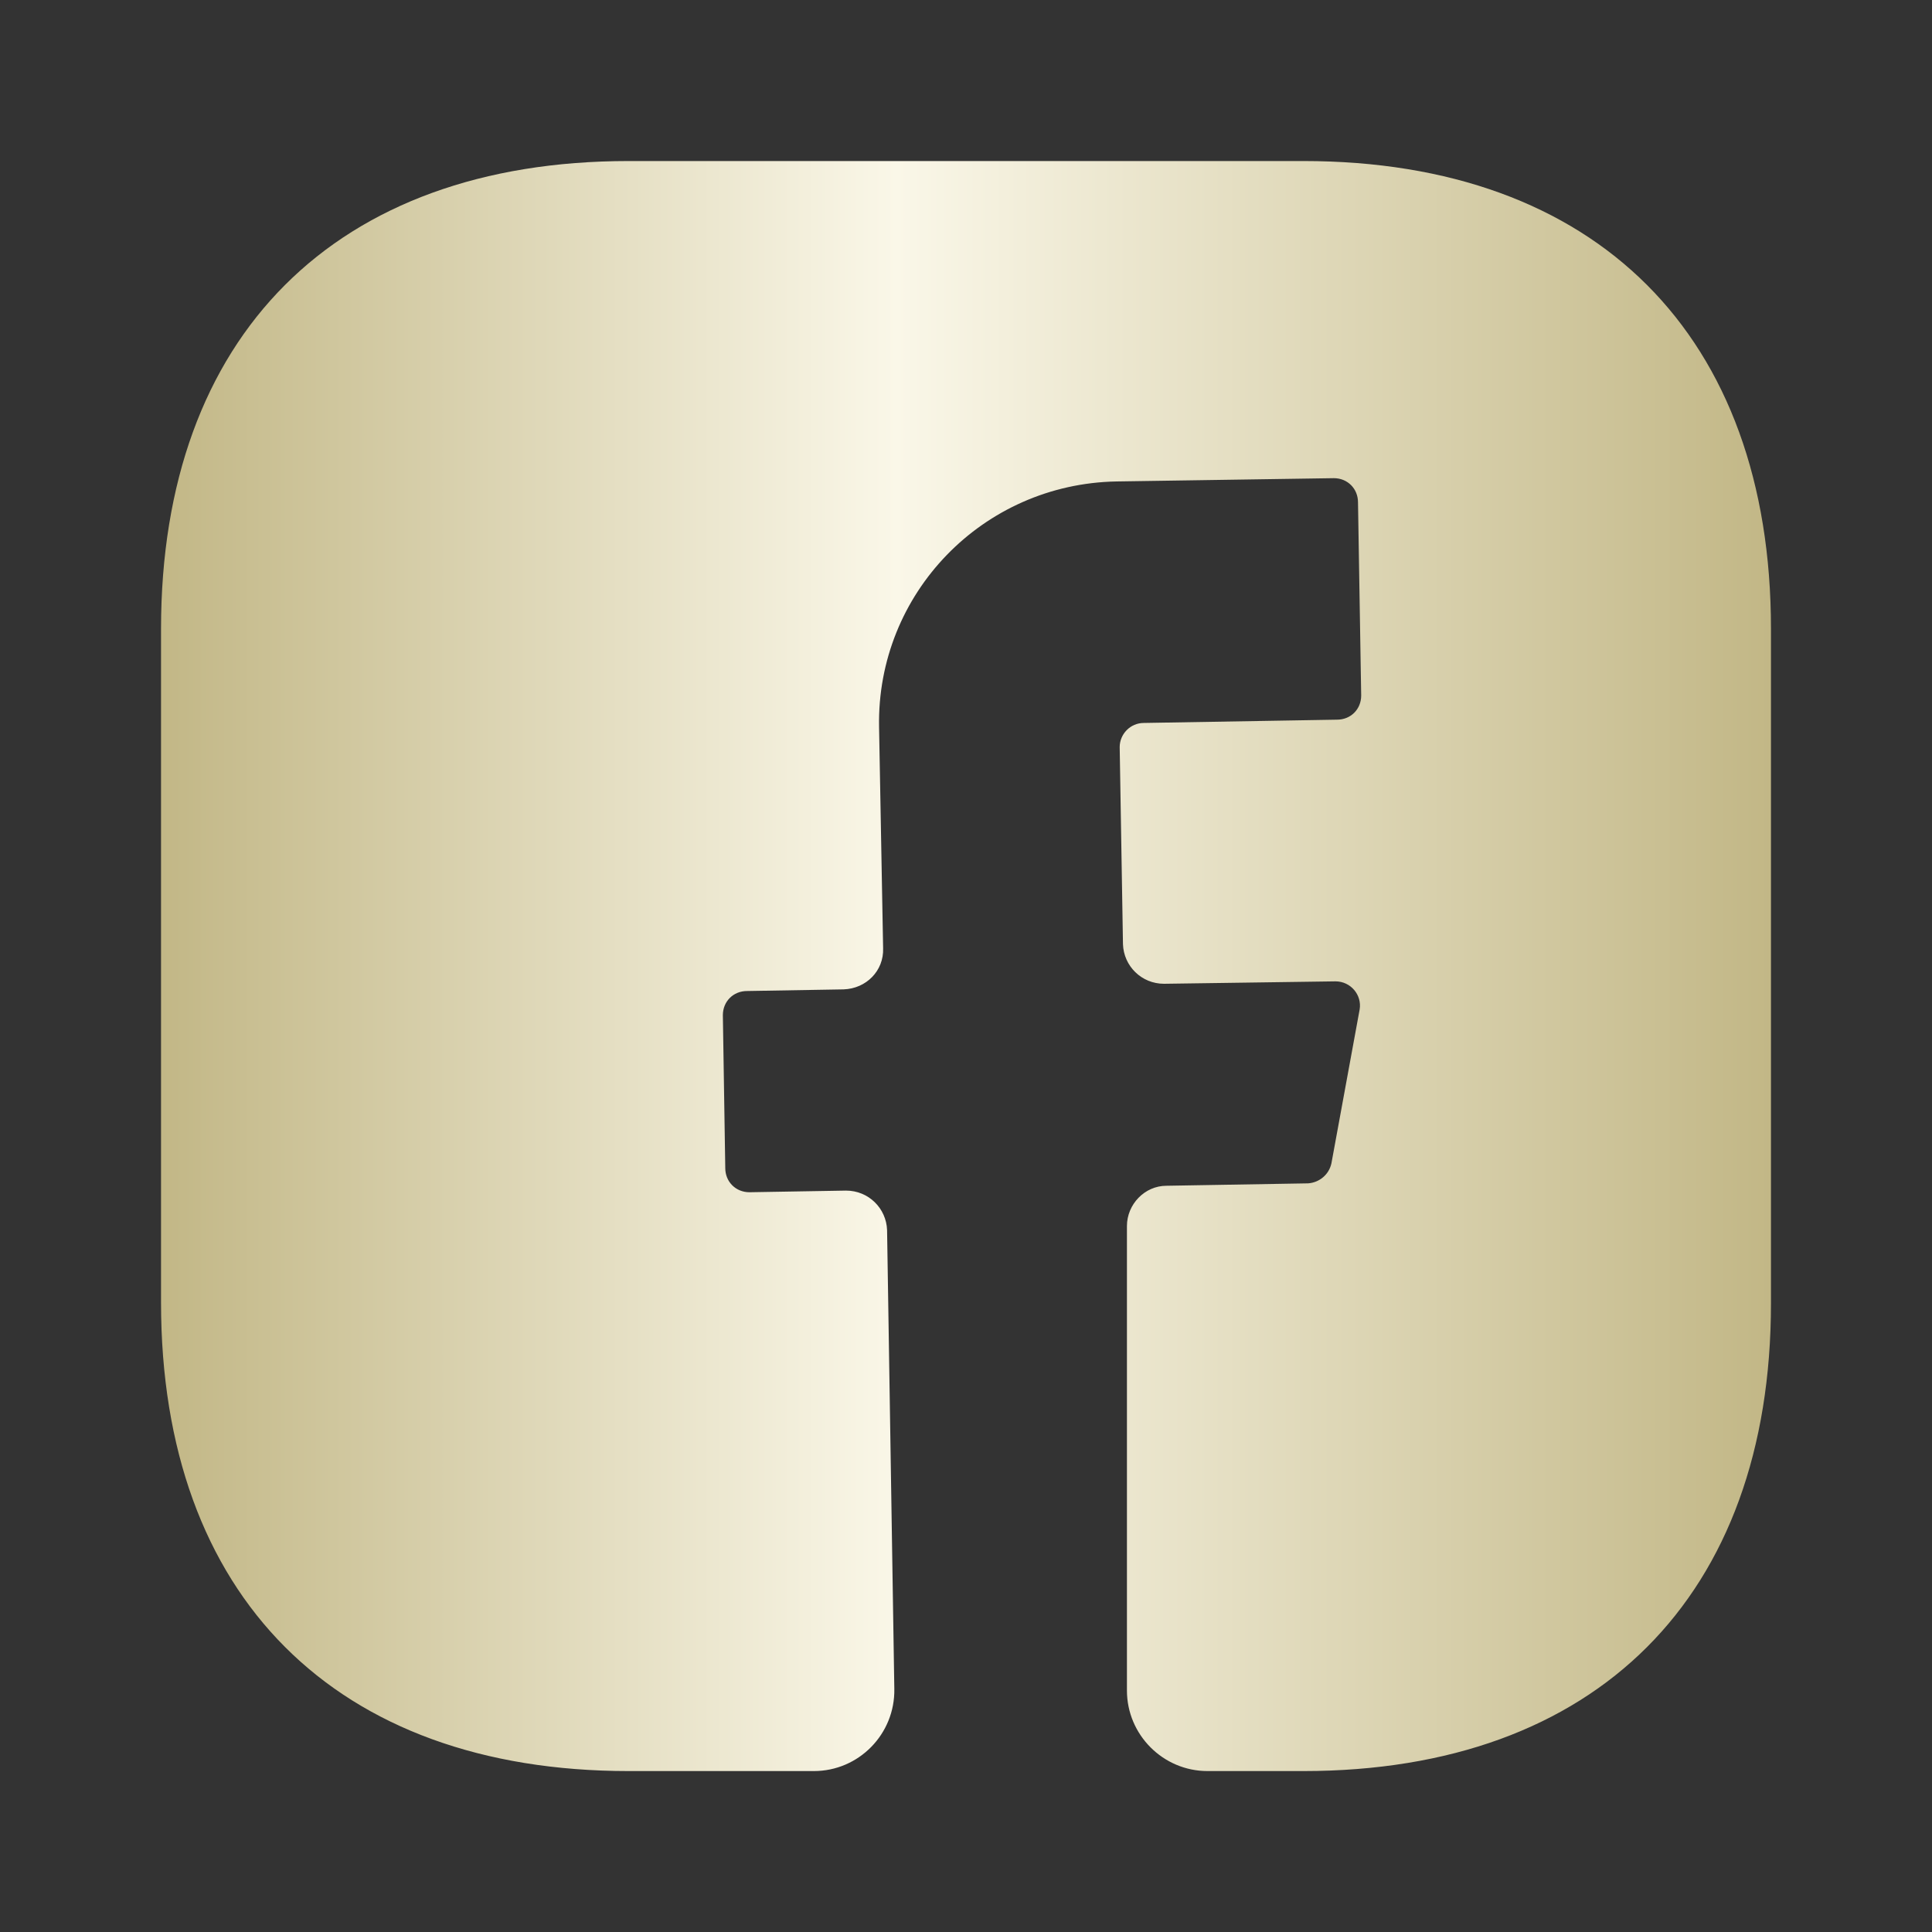 <svg width="20" height="20" viewBox="0 0 20 20" fill="none" xmlns="http://www.w3.org/2000/svg">
<rect x="0" y="0" width="20" height="20" fill="#333333" stroke="none"/>
<path d="M18.333 13.492C18.333 16.525 16.525 18.334 13.492 18.334H12.5C12.041 18.334 11.666 17.959 11.666 17.5V12.692C11.666 12.467 11.85 12.275 12.075 12.275L13.541 12.25C13.658 12.242 13.758 12.159 13.783 12.042L14.075 10.45C14.1 10.3 13.983 10.159 13.825 10.159L12.05 10.184C11.816 10.184 11.633 10 11.625 9.775L11.591 7.734C11.591 7.6 11.7 7.484 11.841 7.484L13.841 7.45C13.983 7.45 14.091 7.342 14.091 7.2L14.058 5.2C14.058 5.059 13.95 4.95 13.808 4.95L11.558 4.984C10.175 5.009 9.075 6.142 9.1 7.525L9.142 9.817C9.15 10.05 8.967 10.234 8.733 10.242L7.733 10.259C7.591 10.259 7.483 10.367 7.483 10.509L7.508 12.092C7.508 12.234 7.617 12.342 7.758 12.342L8.758 12.325C8.992 12.325 9.175 12.509 9.183 12.734L9.258 17.484C9.266 17.95 8.891 18.334 8.425 18.334H6.508C3.475 18.334 1.667 16.525 1.667 13.484V6.509C1.667 3.475 3.475 1.667 6.508 1.667H13.492C16.525 1.667 18.333 3.475 18.333 6.509V13.492Z" fill="url(#paint0_linear_2427_6632)"/>
<defs>
<linearGradient id="paint0_linear_2427_6632" x1="1.667" y1="10" x2="18.333" y2="10" gradientUnits="userSpaceOnUse">
<stop stop-color="#C2B786"/>
<stop offset="0.457" stop-color="#FAF7E8"/>
<stop offset="1" stop-color="#C2B786"/>
</linearGradient>
</defs>
</svg>
